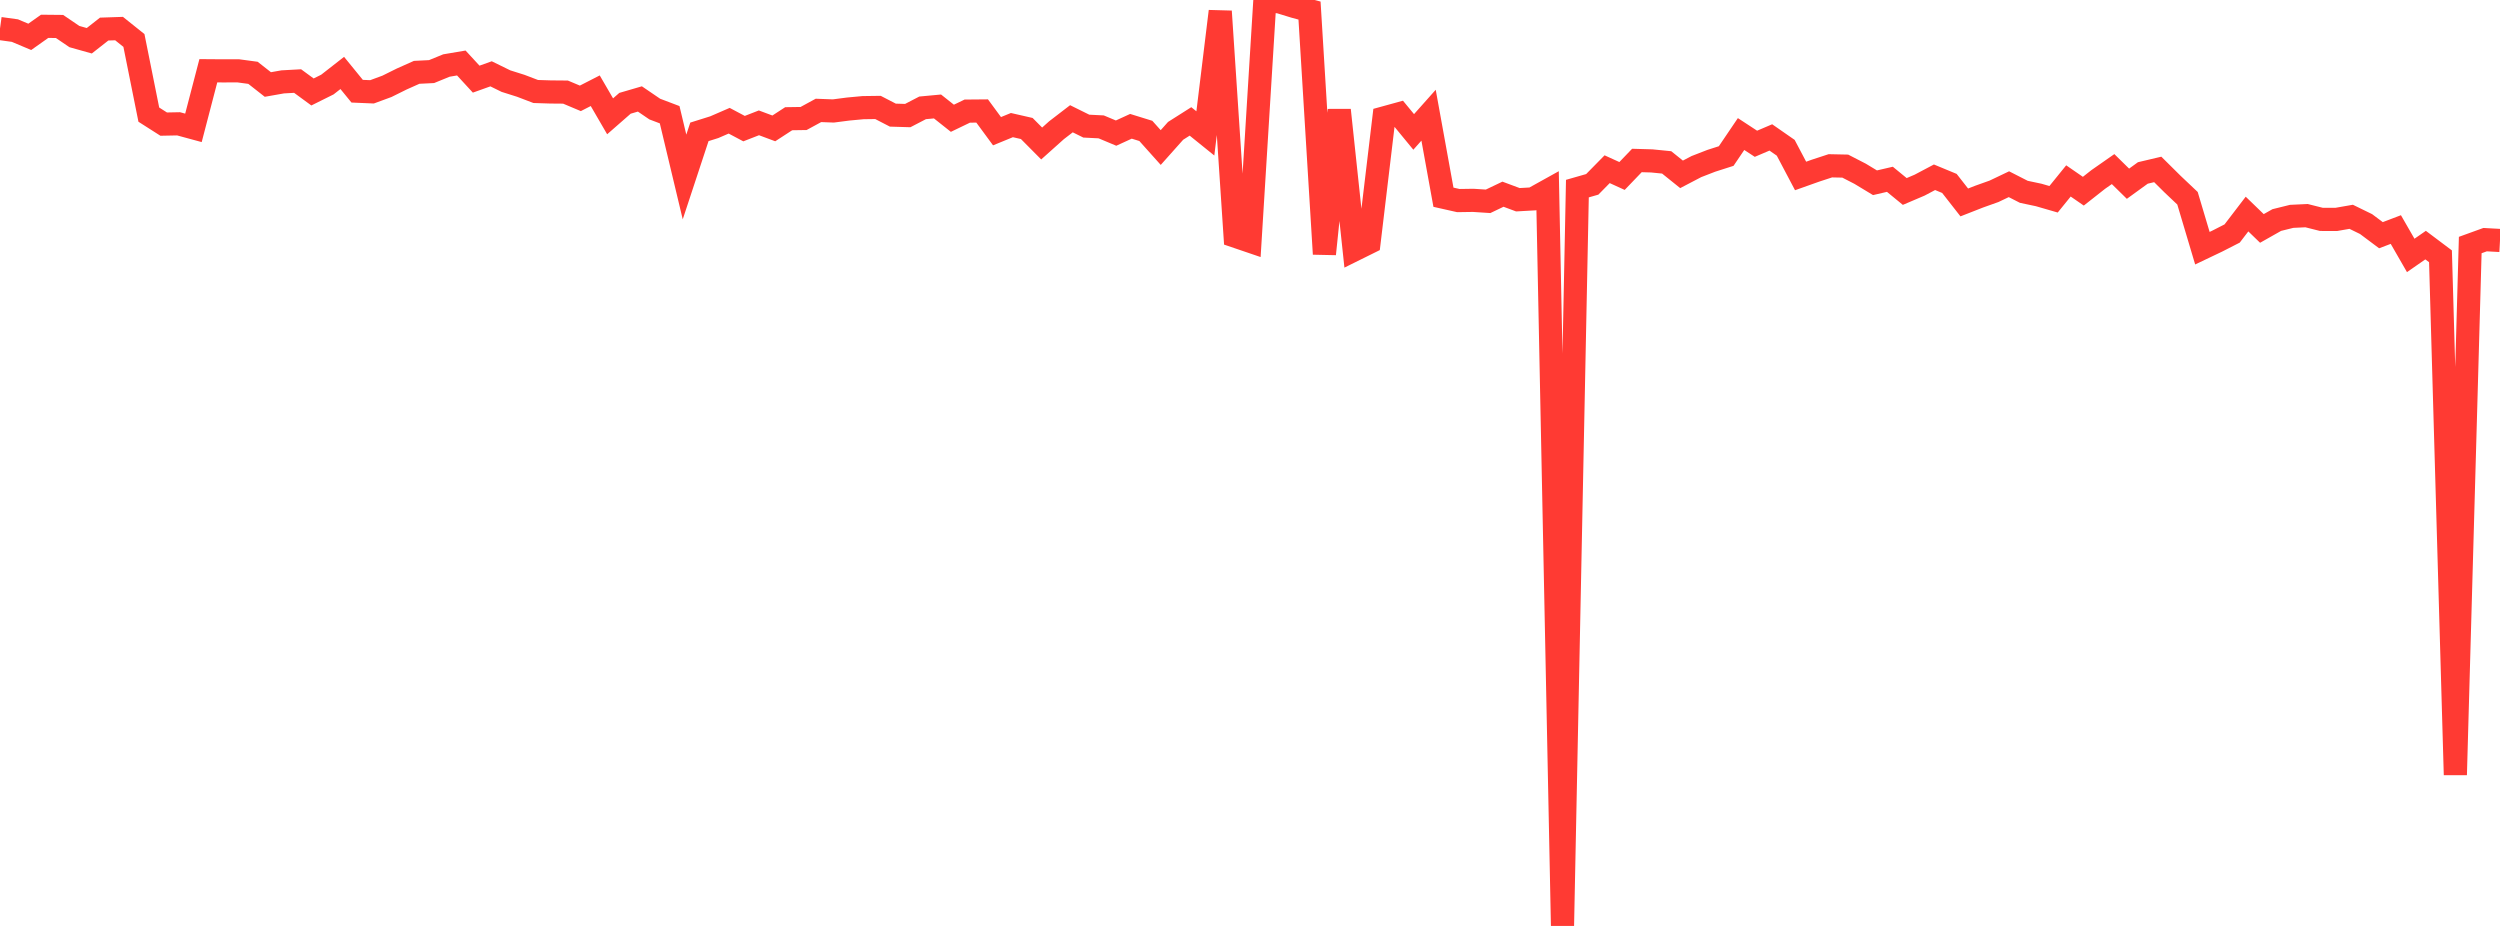 <?xml version="1.0" standalone="no"?>
<!DOCTYPE svg PUBLIC "-//W3C//DTD SVG 1.1//EN" "http://www.w3.org/Graphics/SVG/1.1/DTD/svg11.dtd">

<svg width="135" height="50" viewBox="0 0 135 50" preserveAspectRatio="none" 
  xmlns="http://www.w3.org/2000/svg"
  xmlns:xlink="http://www.w3.org/1999/xlink">


<polyline points="0.0, 1.541 0.804, 1.652 1.607, 1.99 2.411, 1.421 3.214, 1.429 4.018, 1.975 4.821, 2.201 5.625, 1.57 6.429, 1.543 7.232, 2.185 8.036, 6.19 8.839, 6.702 9.643, 6.686 10.446, 6.904 11.25, 3.821 12.054, 3.827 12.857, 3.824 13.661, 3.932 14.464, 4.563 15.268, 4.421 16.071, 4.377 16.875, 4.966 17.679, 4.566 18.482, 3.939 19.286, 4.925 20.089, 4.959 20.893, 4.663 21.696, 4.265 22.5, 3.906 23.304, 3.866 24.107, 3.538 24.911, 3.402 25.714, 4.274 26.518, 3.986 27.321, 4.38 28.125, 4.634 28.929, 4.941 29.732, 4.966 30.536, 4.973 31.339, 5.311 32.143, 4.899 32.946, 6.281 33.75, 5.578 34.554, 5.343 35.357, 5.89 36.161, 6.195 36.964, 9.557 37.768, 7.12 38.571, 6.868 39.375, 6.519 40.179, 6.946 40.982, 6.633 41.786, 6.933 42.589, 6.411 43.393, 6.399 44.196, 5.962 45.0, 5.992 45.804, 5.888 46.607, 5.813 47.411, 5.802 48.214, 6.217 49.018, 6.241 49.821, 5.824 50.625, 5.749 51.429, 6.387 52.232, 6 53.036, 5.993 53.839, 7.085 54.643, 6.755 55.446, 6.939 56.25, 7.749 57.054, 7.03 57.857, 6.413 58.661, 6.811 59.464, 6.851 60.268, 7.188 61.071, 6.82 61.875, 7.069 62.679, 7.967 63.482, 7.066 64.286, 6.556 65.089, 7.204 65.893, 0.612 66.696, 12.751 67.5, 13.025 68.304, 0.0 69.107, 0.107 69.911, 0.354 70.714, 0.571 71.518, 13.716 72.321, 5.945 73.125, 13.493 73.929, 13.095 74.732, 6.369 75.536, 6.148 76.339, 7.124 77.143, 6.221 77.946, 10.65 78.75, 10.831 79.554, 10.819 80.357, 10.871 81.161, 10.487 81.964, 10.786 82.768, 10.741 83.571, 10.295 84.375, 50.0 85.179, 10.185 85.982, 9.955 86.786, 9.137 87.589, 9.503 88.393, 8.666 89.196, 8.689 90.0, 8.769 90.804, 9.415 91.607, 8.995 92.411, 8.683 93.214, 8.426 94.018, 7.238 94.821, 7.764 95.625, 7.421 96.429, 7.98 97.232, 9.502 98.036, 9.216 98.839, 8.953 99.643, 8.97 100.446, 9.383 101.25, 9.869 102.054, 9.682 102.857, 10.34 103.661, 9.997 104.464, 9.572 105.268, 9.905 106.071, 10.932 106.875, 10.617 107.679, 10.33 108.482, 9.947 109.286, 10.358 110.089, 10.528 110.893, 10.761 111.696, 9.77 112.5, 10.325 113.304, 9.692 114.107, 9.131 114.911, 9.921 115.714, 9.339 116.518, 9.149 117.321, 9.945 118.125, 10.706 118.929, 13.403 119.732, 13.02 120.536, 12.609 121.339, 11.559 122.143, 12.336 122.946, 11.882 123.75, 11.683 124.554, 11.645 125.357, 11.847 126.161, 11.848 126.964, 11.707 127.768, 12.1 128.571, 12.701 129.375, 12.395 130.179, 13.793 130.982, 13.236 131.786, 13.84 132.589, 41.842 133.393, 13.232 134.196, 12.941 135.0, 12.985" fill="none" stroke="#ff3a33" stroke-width="1.25"/>

</svg>